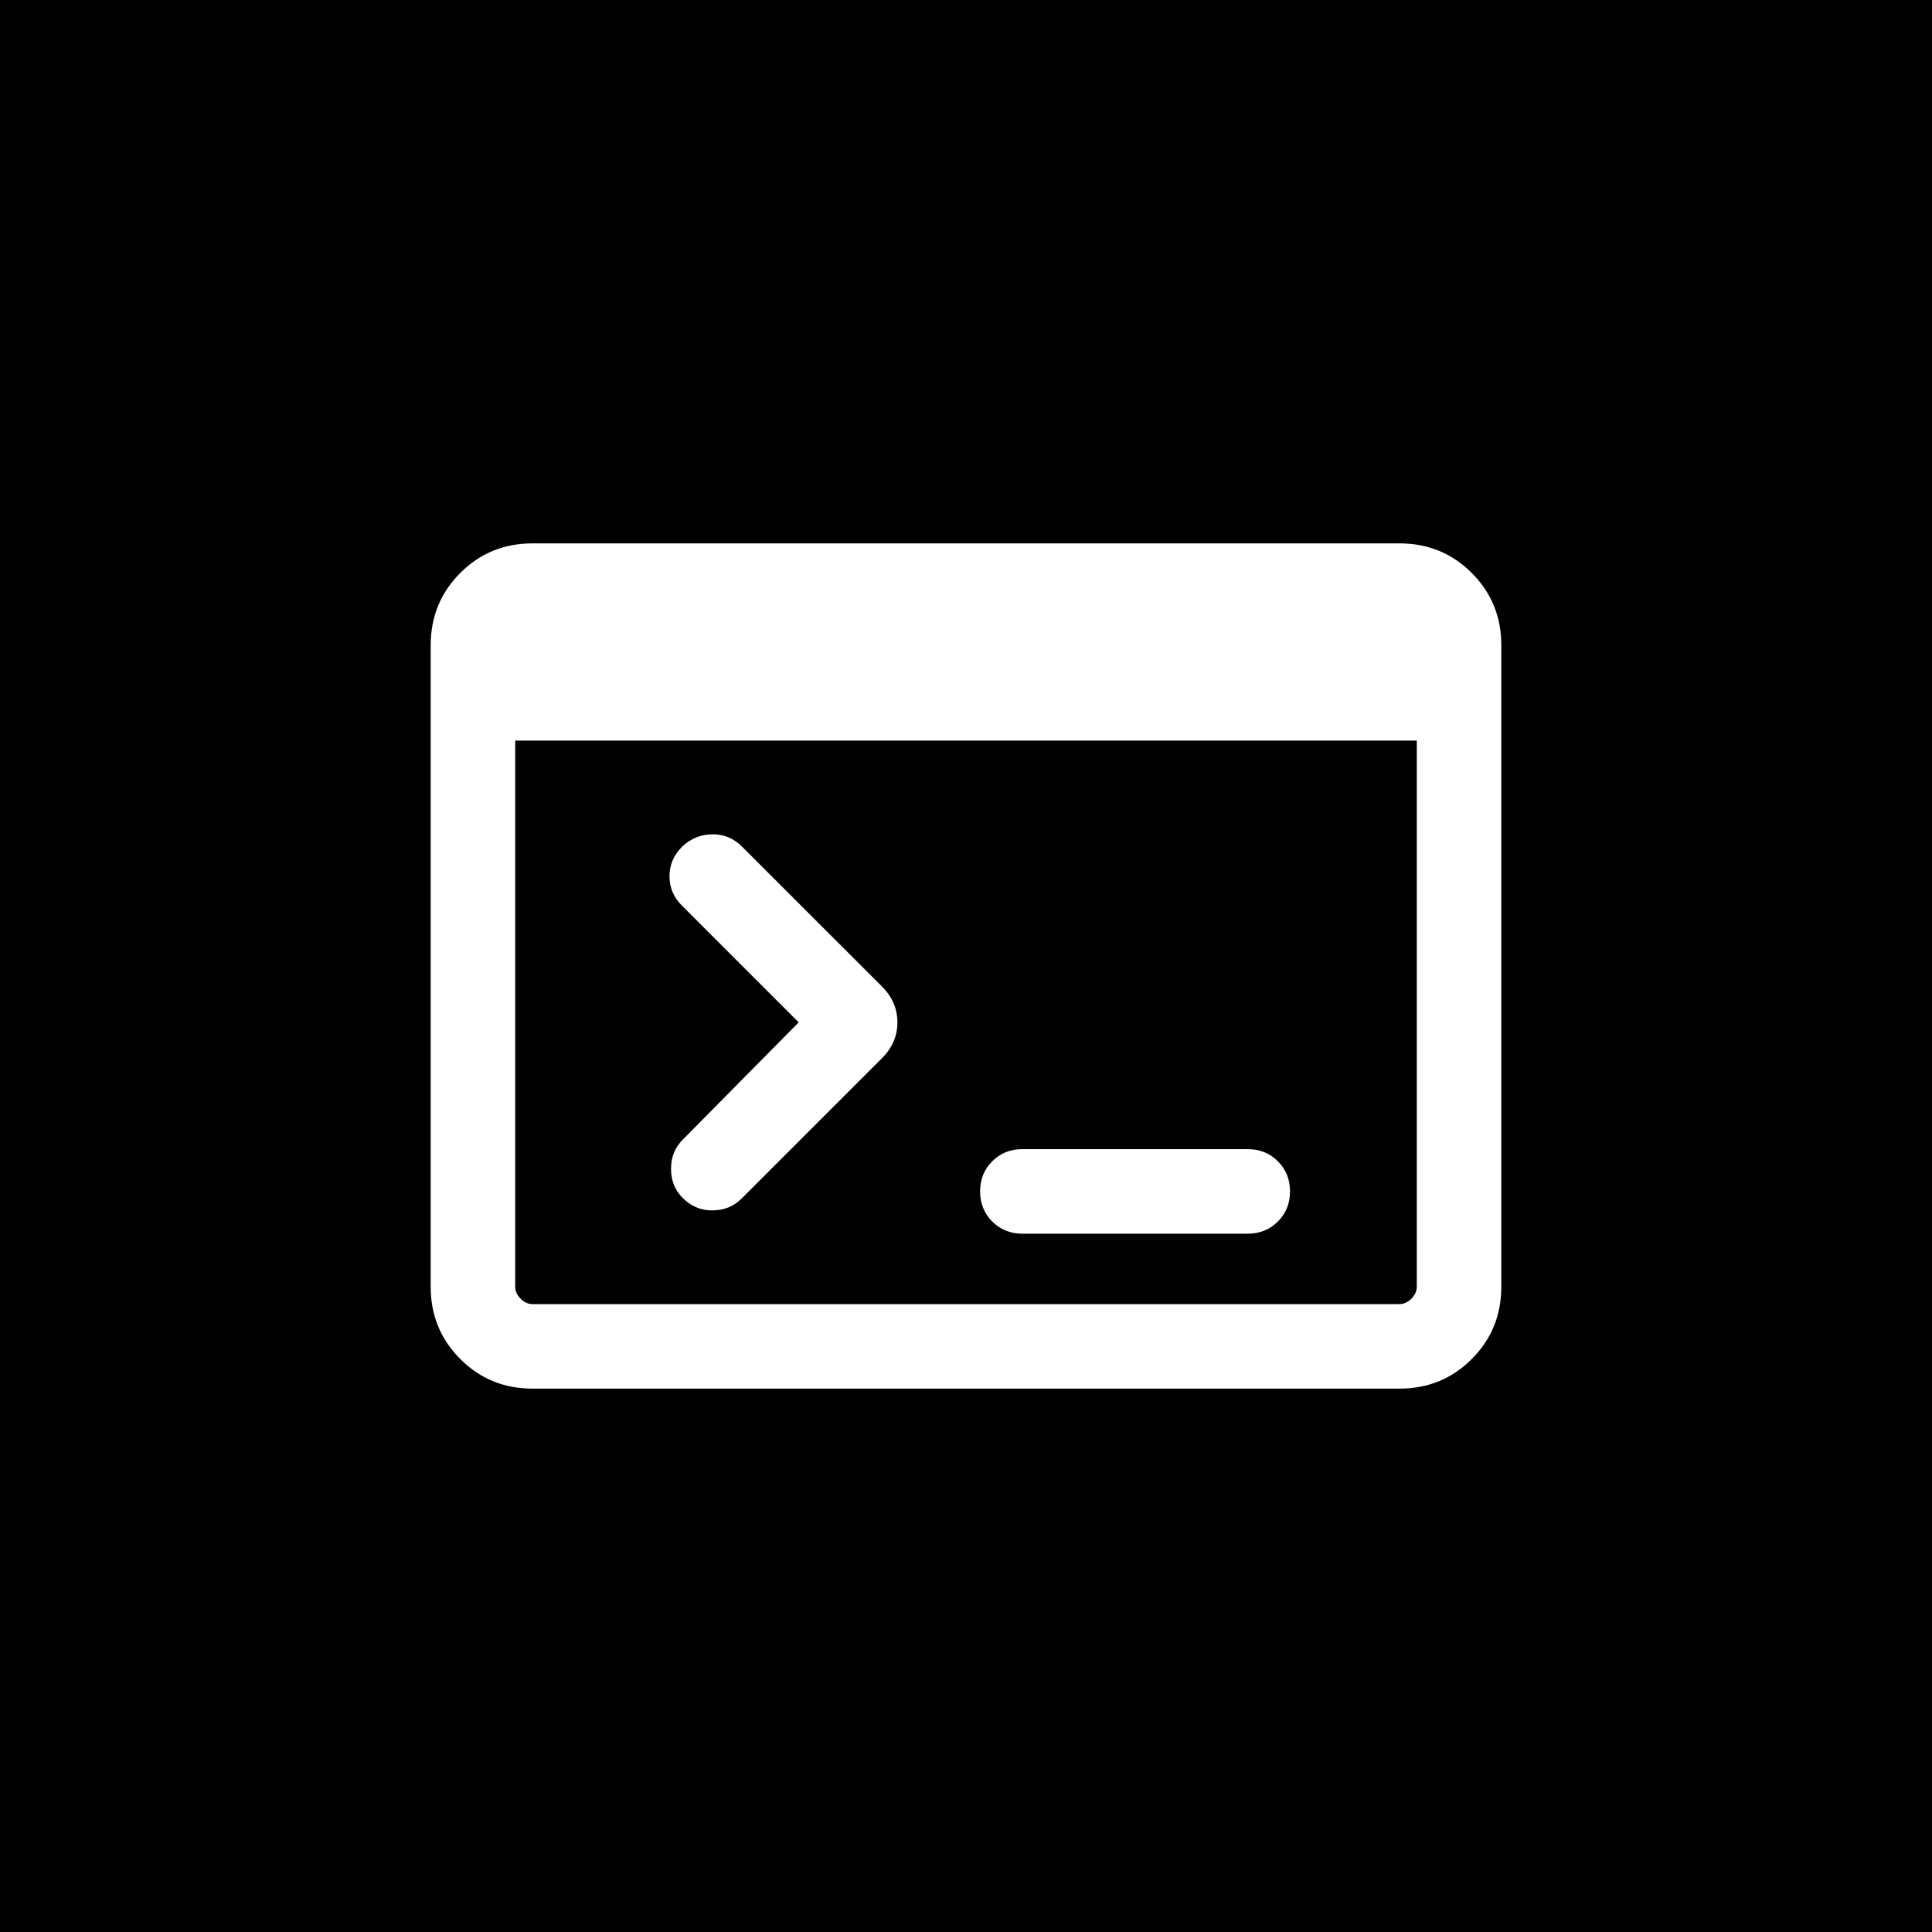 <svg width="40" height="40" viewBox="0 0 40 40" fill="none" xmlns="http://www.w3.org/2000/svg">
<rect width="40" height="40" fill="#3B867A" style="fill:#3B867A;fill:color(display-p3 0.231 0.525 0.478);fill-opacity:1;"/>
<path d="M11.026 28.75C10.436 28.75 9.938 28.546 9.529 28.137C9.121 27.729 8.917 27.23 8.917 26.641V13.359C8.917 12.77 9.121 12.271 9.529 11.863C9.938 11.454 10.436 11.25 11.026 11.25H28.974C29.564 11.25 30.063 11.454 30.471 11.863C30.879 12.271 31.083 12.77 31.083 13.359V26.641C31.083 27.23 30.879 27.729 30.471 28.137C30.063 28.546 29.564 28.75 28.974 28.75H11.026ZM11.026 27H28.974C29.064 27 29.146 26.963 29.221 26.888C29.296 26.813 29.333 26.731 29.333 26.641V15.333H10.667V26.641C10.667 26.731 10.704 26.813 10.779 26.888C10.854 26.963 10.936 27 11.026 27ZM16.536 21.167L14.117 18.748C13.944 18.575 13.858 18.37 13.861 18.133C13.863 17.897 13.954 17.692 14.135 17.518C14.309 17.357 14.514 17.275 14.75 17.273C14.986 17.271 15.191 17.356 15.365 17.53L18.264 20.428C18.474 20.639 18.58 20.886 18.58 21.167C18.58 21.448 18.474 21.694 18.264 21.905L15.354 24.815C15.192 24.976 14.992 25.058 14.754 25.06C14.515 25.063 14.309 24.977 14.135 24.803C13.974 24.642 13.893 24.441 13.893 24.2C13.893 23.959 13.974 23.758 14.135 23.596L16.536 21.167ZM21.167 25.542C20.918 25.542 20.711 25.458 20.543 25.29C20.376 25.123 20.292 24.915 20.292 24.667C20.292 24.418 20.376 24.21 20.543 24.043C20.711 23.875 20.918 23.792 21.167 23.792H25.833C26.082 23.792 26.29 23.875 26.457 24.043C26.625 24.21 26.708 24.418 26.708 24.667C26.708 24.915 26.625 25.123 26.457 25.29C26.29 25.458 26.082 25.542 25.833 25.542H21.167Z" fill="white" style="fill:white;fill-opacity:1;"/>
</svg>
